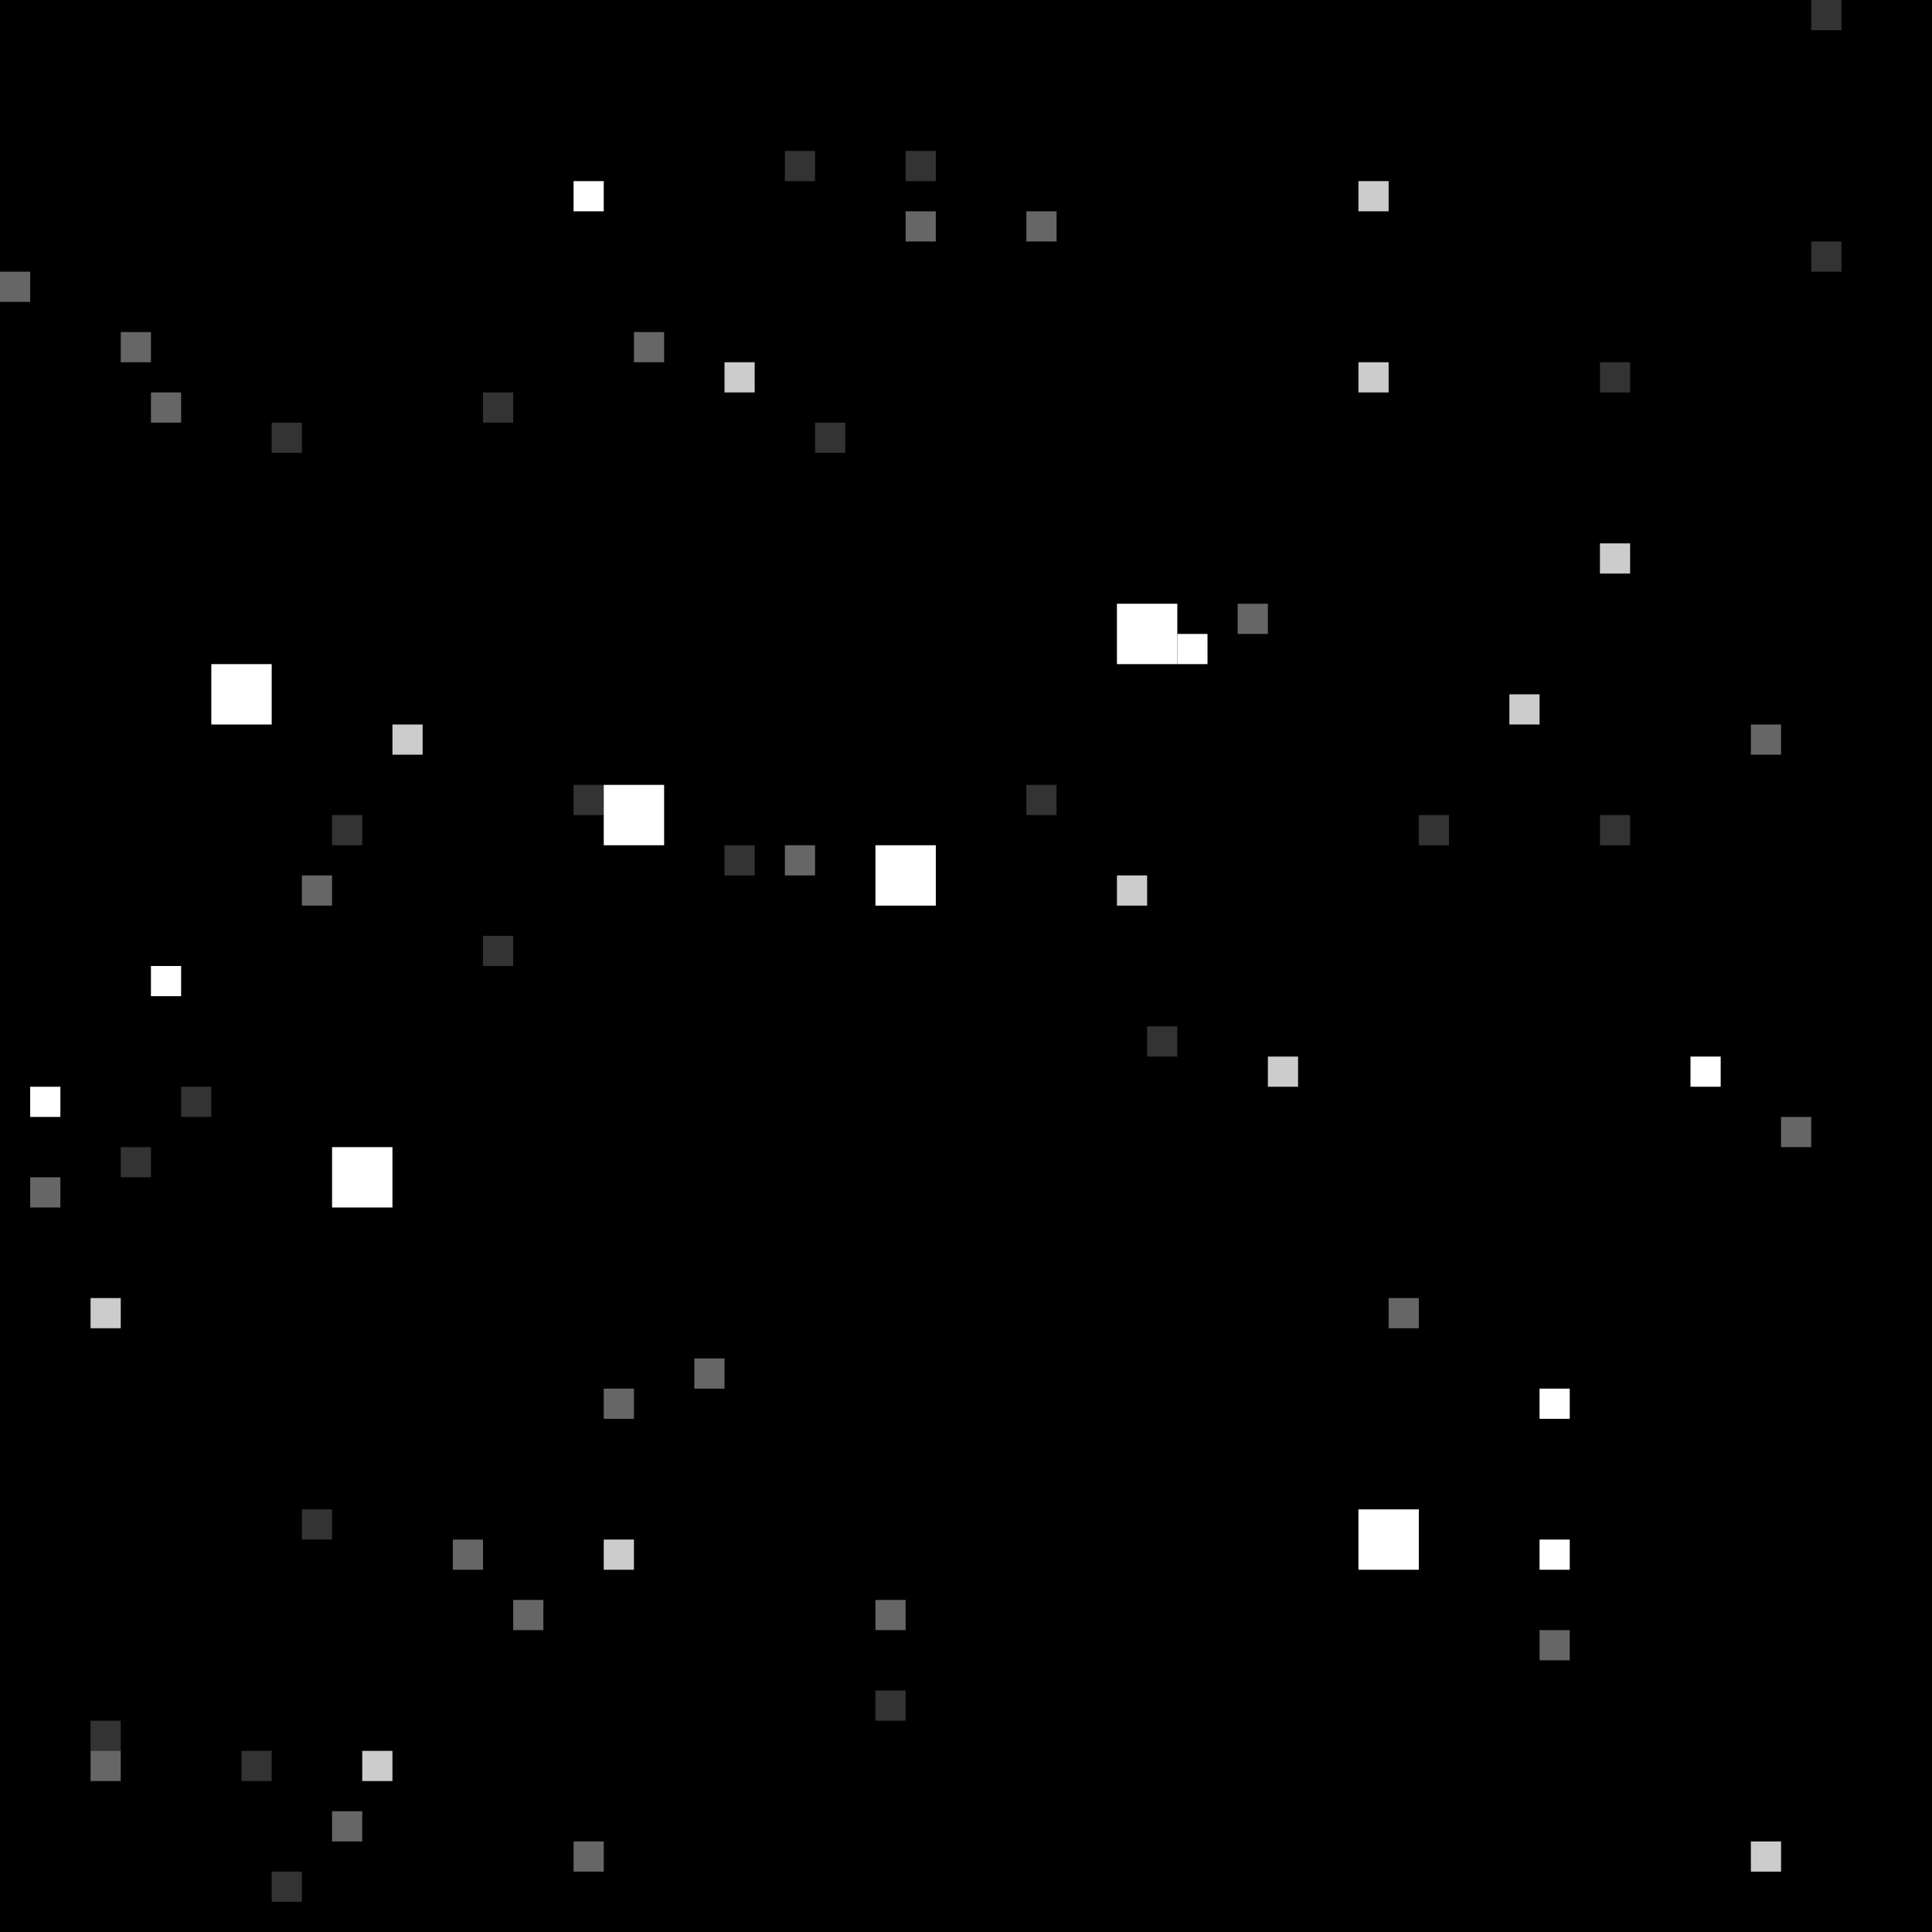 <svg id="50" xmlns="http://www.w3.org/2000/svg" preserveAspectRatio="xMinYMin meet" viewBox="0 0 64 64" fill="#000"><rect x="0" y="0" width="64" height="64" fill="#000"></rect><rect x="20" y="26" width="2" height="2" fill="#FFFFFF" opacity="1"></rect><rect x="37" y="20" width="2" height="2" fill="#FFFFFF" opacity="1"></rect><rect x="29" y="28" width="2" height="2" fill="#FFFFFF" opacity="1"></rect><rect x="7" y="22" width="2" height="2" fill="#FFFFFF" opacity="1"></rect><rect x="45" y="50" width="2" height="2" fill="#FFFFFF" opacity="1"></rect><rect x="11" y="38" width="2" height="2" fill="#FFFFFF" opacity="1"></rect><rect x="26" y="28" width="1" height="1" fill="#FFFFFF" opacity="0.4"></rect><rect x="34" y="26" width="1" height="1" fill="#FFFFFF" opacity="0.2"></rect><rect x="23" y="45" width="1" height="1" fill="#FFFFFF" opacity="0.4"></rect><rect x="19" y="61" width="1" height="1" fill="#FFFFFF" opacity="0.4"></rect><rect x="45" y="12" width="1" height="1" fill="#FFFFFF" opacity="0.8"></rect><rect x="11" y="27" width="1" height="1" fill="#FFFFFF" opacity="0.2"></rect><rect x="4" y="11" width="1" height="1" fill="#FFFFFF" opacity="0.4"></rect><rect x="58" y="61" width="1" height="1" fill="#FFFFFF" opacity="0.8"></rect><rect x="60" y="8" width="1" height="1" fill="#FFFFFF" opacity="0.2"></rect><rect x="8" y="58" width="1" height="1" fill="#FFFFFF" opacity="0.2"></rect><rect x="5" y="13" width="1" height="1" fill="#FFFFFF" opacity="0.4"></rect><rect x="60" y="0" width="1" height="1" fill="#FFFFFF" opacity="0.2"></rect><rect x="51" y="51" width="1" height="1" fill="#FFFFFF" opacity="1"></rect><rect x="58" y="24" width="1" height="1" fill="#FFFFFF" opacity="0.4"></rect><rect x="5" y="32" width="1" height="1" fill="#FFFFFF" opacity="1"></rect><rect x="34" y="7" width="1" height="1" fill="#FFFFFF" opacity="0.4"></rect><rect x="19" y="26" width="1" height="1" fill="#FFFFFF" opacity="0.2"></rect><rect x="27" y="14" width="1" height="1" fill="#FFFFFF" opacity="0.2"></rect><rect x="30" y="7" width="1" height="1" fill="#FFFFFF" opacity="0.4"></rect><rect x="59" y="37" width="1" height="1" fill="#FFFFFF" opacity="0.4"></rect><rect x="47" y="27" width="1" height="1" fill="#FFFFFF" opacity="0.2"></rect><rect x="1" y="39" width="1" height="1" fill="#FFFFFF" opacity="0.4"></rect><rect x="16" y="31" width="1" height="1" fill="#FFFFFF" opacity="0.2"></rect><rect x="3" y="58" width="1" height="1" fill="#FFFFFF" opacity="0.4"></rect><rect x="53" y="12" width="1" height="1" fill="#FFFFFF" opacity="0.2"></rect><rect x="37" y="29" width="1" height="1" fill="#FFFFFF" opacity="0.8"></rect><rect x="56" y="35" width="1" height="1" fill="#FFFFFF" opacity="1"></rect><rect x="20" y="46" width="1" height="1" fill="#FFFFFF" opacity="0.4"></rect><rect x="45" y="6" width="1" height="1" fill="#FFFFFF" opacity="0.8"></rect><rect x="24" y="12" width="1" height="1" fill="#FFFFFF" opacity="0.8"></rect><rect x="1" y="36" width="1" height="1" fill="#FFFFFF" opacity="1"></rect><rect x="3" y="57" width="1" height="1" fill="#FFFFFF" opacity="0.2"></rect><rect x="51" y="54" width="1" height="1" fill="#FFFFFF" opacity="0.4"></rect><rect x="4" y="38" width="1" height="1" fill="#FFFFFF" opacity="0.2"></rect><rect x="21" y="11" width="1" height="1" fill="#FFFFFF" opacity="0.4"></rect><rect x="53" y="18" width="1" height="1" fill="#FFFFFF" opacity="0.8"></rect><rect x="51" y="46" width="1" height="1" fill="#FFFFFF" opacity="1"></rect><rect x="24" y="28" width="1" height="1" fill="#FFFFFF" opacity="0.2"></rect><rect x="42" y="35" width="1" height="1" fill="#FFFFFF" opacity="0.8"></rect><rect x="0" y="9" width="1" height="1" fill="#FFFFFF" opacity="0.4"></rect><rect x="6" y="36" width="1" height="1" fill="#FFFFFF" opacity="0.2"></rect><rect x="11" y="60" width="1" height="1" fill="#FFFFFF" opacity="0.4"></rect><rect x="12" y="58" width="1" height="1" fill="#FFFFFF" opacity="0.8"></rect><rect x="10" y="29" width="1" height="1" fill="#FFFFFF" opacity="0.4"></rect><rect x="19" y="6" width="1" height="1" fill="#FFFFFF" opacity="1"></rect><rect x="16" y="13" width="1" height="1" fill="#FFFFFF" opacity="0.2"></rect><rect x="50" y="23" width="1" height="1" fill="#FFFFFF" opacity="0.8"></rect><rect x="29" y="56" width="1" height="1" fill="#FFFFFF" opacity="0.2"></rect><rect x="30" y="5" width="1" height="1" fill="#FFFFFF" opacity="0.2"></rect><rect x="17" y="53" width="1" height="1" fill="#FFFFFF" opacity="0.4"></rect><rect x="9" y="62" width="1" height="1" fill="#FFFFFF" opacity="0.2"></rect><rect x="46" y="43" width="1" height="1" fill="#FFFFFF" opacity="0.4"></rect><rect x="29" y="53" width="1" height="1" fill="#FFFFFF" opacity="0.4"></rect><rect x="15" y="51" width="1" height="1" fill="#FFFFFF" opacity="0.4"></rect><rect x="26" y="5" width="1" height="1" fill="#FFFFFF" opacity="0.2"></rect><rect x="10" y="50" width="1" height="1" fill="#FFFFFF" opacity="0.2"></rect><rect x="9" y="14" width="1" height="1" fill="#FFFFFF" opacity="0.2"></rect><rect x="3" y="43" width="1" height="1" fill="#FFFFFF" opacity="0.8"></rect><rect x="39" y="21" width="1" height="1" fill="#FFFFFF" opacity="1"></rect><rect x="38" y="34" width="1" height="1" fill="#FFFFFF" opacity="0.2"></rect><rect x="13" y="24" width="1" height="1" fill="#FFFFFF" opacity="0.8"></rect><rect x="41" y="20" width="1" height="1" fill="#FFFFFF" opacity="0.4"></rect><rect x="20" y="51" width="1" height="1" fill="#FFFFFF" opacity="0.8"></rect><rect x="53" y="27" width="1" height="1" fill="#FFFFFF" opacity="0.2"></rect></svg>